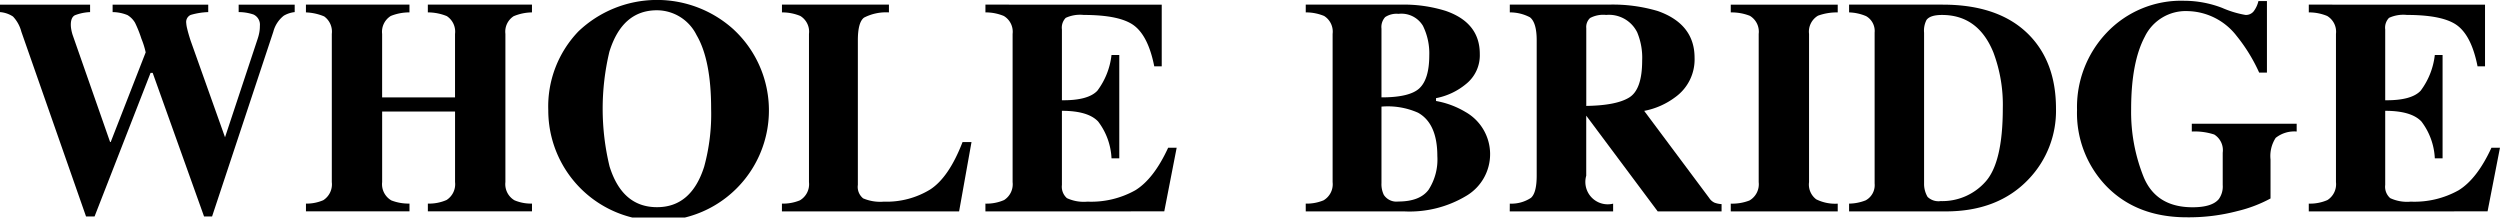 <svg xmlns="http://www.w3.org/2000/svg" width="326.836" height="28.438" viewBox="0 0 326.836 28.438"><defs><style>.a{isolation:isolate;}</style></defs><g class="a" transform="translate(-1826.622 -5745.599)"><g class="a"><path d="M1838.4,5746.205v.976a6.232,6.232,0,0,0-1.983.411q-.537.275-.537,1.251a3.612,3.612,0,0,0,.059.6,5.357,5.357,0,0,0,.175.714l4.9,14.005h.083l4.571-11.719a10.644,10.644,0,0,0-.56-1.788,15.726,15.726,0,0,0-.833-2.082,2.826,2.826,0,0,0-.986-1,5.233,5.233,0,0,0-1.944-.392v-.976h12.5v.976a9.194,9.194,0,0,0-2.3.372,1.011,1.011,0,0,0-.576,1.056,4.16,4.16,0,0,0,.127.753q.127.558.44,1.536l4.591,12.89h-.167l4.363-13.164a6.067,6.067,0,0,0,.195-.753,4.6,4.6,0,0,0,.079-.891,1.461,1.461,0,0,0-.84-1.486,6.059,6.059,0,0,0-1.934-.313v-.976h7.325v.976a3.591,3.591,0,0,0-1.426.47,3.923,3.923,0,0,0-1.367,2.093l-8.008,24.156H1853.3l-6.718-18.777h-.274l-7.324,18.777h-1.113l-8.457-24.156a4.549,4.549,0,0,0-1.094-1.985,3.573,3.573,0,0,0-1.7-.578v-.976Z"/><path d="M1866.622,5772.22a5.536,5.536,0,0,0,2.265-.449,2.466,2.466,0,0,0,1.114-2.363v-19.375a2.454,2.454,0,0,0-1-2.289,6.758,6.758,0,0,0-2.383-.524v-1.015h13.535v1.015a6.4,6.4,0,0,0-2.442.466,2.431,2.431,0,0,0-1.132,2.347v8.3h9.531v-8.3a2.426,2.426,0,0,0-1.074-2.327,6.542,6.542,0,0,0-2.481-.486v-1.015h13.614v1.015a6.365,6.365,0,0,0-2.4.5,2.407,2.407,0,0,0-1.074,2.308v19.375a2.439,2.439,0,0,0,1.191,2.383,5.559,5.559,0,0,0,2.286.429v1.016h-13.614v-1.016a5.685,5.685,0,0,0,2.442-.468,2.449,2.449,0,0,0,1.113-2.344v-9.219h-9.531v9.219a2.446,2.446,0,0,0,1.211,2.4,6.185,6.185,0,0,0,2.363.41v1.016h-13.535Z"/><path d="M1922.579,5749.5a14.423,14.423,0,1,1-24.278,10.528,14.174,14.174,0,0,1,3.946-10.332,14.91,14.91,0,0,1,20.332-.2Zm-3.888,17.852a26,26,0,0,0,.9-7.539q0-6.387-1.907-9.629a5.8,5.8,0,0,0-5.173-3.242q-4.536,0-6.219,5.41a32.064,32.064,0,0,0,.019,15q1.663,5.333,6.2,5.332Q1917.009,5772.689,1918.691,5767.357Z"/><path d="M1928.848,5772.22a5.834,5.834,0,0,0,2.344-.429,2.441,2.441,0,0,0,1.191-2.385v-19.373a2.407,2.407,0,0,0-1.132-2.347,6.155,6.155,0,0,0-2.4-.466v-1.015h13.985v1.015a6.3,6.3,0,0,0-3.252.681q-.812.6-.811,2.972v18.9a1.919,1.919,0,0,0,.694,1.76,5.729,5.729,0,0,0,2.7.429,10.91,10.91,0,0,0,6.064-1.591q2.451-1.593,4.229-6.2h1.171l-1.621,9.063h-23.164Z"/><path d="M1955.45,5773.236v-1.016a5.683,5.683,0,0,0,2.441-.468,2.45,2.45,0,0,0,1.114-2.344v-19.375a2.4,2.4,0,0,0-1.153-2.347,6.15,6.15,0,0,0-2.4-.466v-1.015H1978.5v8.066h-.977q-.762-3.867-2.588-5.293t-6.65-1.426a4.477,4.477,0,0,0-2.334.381,1.832,1.832,0,0,0-.5,1.514v9.258q3.417.039,4.629-1.241a9.551,9.551,0,0,0,1.855-4.677h1.016V5766.3h-1.016a8.589,8.589,0,0,0-1.748-4.814q-1.319-1.4-4.736-1.4v9.688a1.975,1.975,0,0,0,.654,1.728,5.217,5.217,0,0,0,2.686.459,11.819,11.819,0,0,0,6.25-1.484q2.421-1.483,4.3-5.566h1.113l-1.621,8.32Z"/></g><g class="a"><path d="M1997.325,5772.22a5.781,5.781,0,0,0,2.325-.429,2.439,2.439,0,0,0,1.191-2.383v-19.375a2.42,2.42,0,0,0-1.113-2.347,6.16,6.16,0,0,0-2.4-.466v-1.015h12.364a18.338,18.338,0,0,1,5.937.82q4.453,1.542,4.453,5.625a4.789,4.789,0,0,1-1.806,3.936,8.725,8.725,0,0,1-3.916,1.845v.371a11.373,11.373,0,0,1,3.867,1.446,6.329,6.329,0,0,1,.137,10.927,14.418,14.418,0,0,1-8.165,2.061h-12.871Zm14.883-15.1q1.269-1.212,1.27-4.3a8.139,8.139,0,0,0-.83-3.848,3.279,3.279,0,0,0-3.194-1.562,2.706,2.706,0,0,0-1.738.42,1.924,1.924,0,0,0-.488,1.513v8.985Q2010.938,5758.334,2012.208,5757.123Zm-4.668,13.964a1.962,1.962,0,0,0,1.875.86q2.832,0,3.975-1.543a7.279,7.279,0,0,0,1.142-4.4q0-4.257-2.519-5.664a9.759,9.759,0,0,0-4.785-.8v10A3.209,3.209,0,0,0,2007.54,5771.087Z"/><path d="M2024.005,5772.22a4.618,4.618,0,0,0,2.773-.761q.742-.664.743-2.891v-17.695q0-2.312-.879-3.011a5.565,5.565,0,0,0-2.637-.642v-1.015h12.871a20.681,20.681,0,0,1,6.485.84q4.8,1.7,4.8,6.113a6.059,6.059,0,0,1-2.516,5.137,9.83,9.83,0,0,1-4.072,1.8l8.5,11.387a1.63,1.63,0,0,0,.7.615,3.1,3.1,0,0,0,.918.186v.957h-8.346l-9.331-12.5h-.017v7.832a2.926,2.926,0,0,0,3.516,3.652v1.016h-13.516Zm15.615-13.877q1.689-1.044,1.69-4.834a8.636,8.636,0,0,0-.645-3.672,4.11,4.11,0,0,0-4.062-2.285,3.674,3.674,0,0,0-2.1.4,1.593,1.593,0,0,0-.5,1.318v10.176Q2037.93,5759.389,2039.62,5758.343Z"/><path d="M2052.892,5772.22a6.177,6.177,0,0,0,2.441-.41,2.448,2.448,0,0,0,1.211-2.4v-19.375a2.416,2.416,0,0,0-1.152-2.366,6.523,6.523,0,0,0-2.5-.447v-1.015h13.984v1.015a7.18,7.18,0,0,0-2.578.427,2.423,2.423,0,0,0-1.172,2.386v19.375a2.413,2.413,0,0,0,.938,2.246,5.534,5.534,0,0,0,2.812.566v1.016h-13.984Z"/><path d="M2068.361,5772.22a6.088,6.088,0,0,0,2.167-.429,2.258,2.258,0,0,0,1.172-2.207v-19.727a2.231,2.231,0,0,0-1.113-2.148,6.132,6.132,0,0,0-2.226-.489v-1.015h12.226q7.4,0,11.289,3.945,3.535,3.594,3.535,9.648a12.914,12.914,0,0,1-3.554,9.2q-4,4.238-10.86,4.238h-12.636Zm10.263-.879a2.046,2.046,0,0,0,1.709.547,7.552,7.552,0,0,0,5.84-2.509q2.284-2.509,2.285-9.639a19.433,19.433,0,0,0-1.23-7.285q-1.992-4.9-6.719-4.9-1.563,0-2.031.664a3.048,3.048,0,0,0-.313,1.661v19.687A3.336,3.336,0,0,0,2078.624,5771.341Z"/><path d="M2102.013,5749.9a13.411,13.411,0,0,1,10.176-4.2,13.905,13.905,0,0,1,4.941.928,13.191,13.191,0,0,0,3.066.927,1.3,1.3,0,0,0,1.036-.449,3.55,3.55,0,0,0,.644-1.367h1.113v9.355h-1.015a21.876,21.876,0,0,0-2.949-4.8,8.3,8.3,0,0,0-6.368-3.242,5.948,5.948,0,0,0-5.644,3.359q-1.779,3.359-1.777,9.453a22.758,22.758,0,0,0,1.65,8.916q1.65,3.915,6.377,3.916,2.558,0,3.437-1.074a2.812,2.812,0,0,0,.508-1.836v-4.219a2.413,2.413,0,0,0-1.113-2.383,8.221,8.221,0,0,0-2.93-.39v-1.016h13.711v1.016a3.9,3.9,0,0,0-2.744.83,4.342,4.342,0,0,0-.674,2.822v5.1a17.671,17.671,0,0,1-4.3,1.64,24.9,24.9,0,0,1-6.64.821q-6.661,0-10.645-4.2a13.765,13.765,0,0,1-3.711-9.843A14.107,14.107,0,0,1,2102.013,5749.9Z"/><path d="M2128.458,5773.236v-1.016a5.688,5.688,0,0,0,2.442-.468,2.449,2.449,0,0,0,1.113-2.344v-19.375a2.4,2.4,0,0,0-1.152-2.347,6.165,6.165,0,0,0-2.4-.466v-1.015H2151.5v8.066h-.977q-.761-3.867-2.587-5.293t-6.651-1.426a4.477,4.477,0,0,0-2.334.381,1.832,1.832,0,0,0-.5,1.514v9.258q3.417.039,4.629-1.241a9.561,9.561,0,0,0,1.856-4.677h1.015V5766.3h-1.015a8.6,8.6,0,0,0-1.749-4.814q-1.317-1.4-4.736-1.4v9.688a1.975,1.975,0,0,0,.654,1.728,5.22,5.22,0,0,0,2.686.459,11.817,11.817,0,0,0,6.25-1.484q2.421-1.483,4.3-5.566h1.113l-1.621,8.32Z"/></g></g></svg>